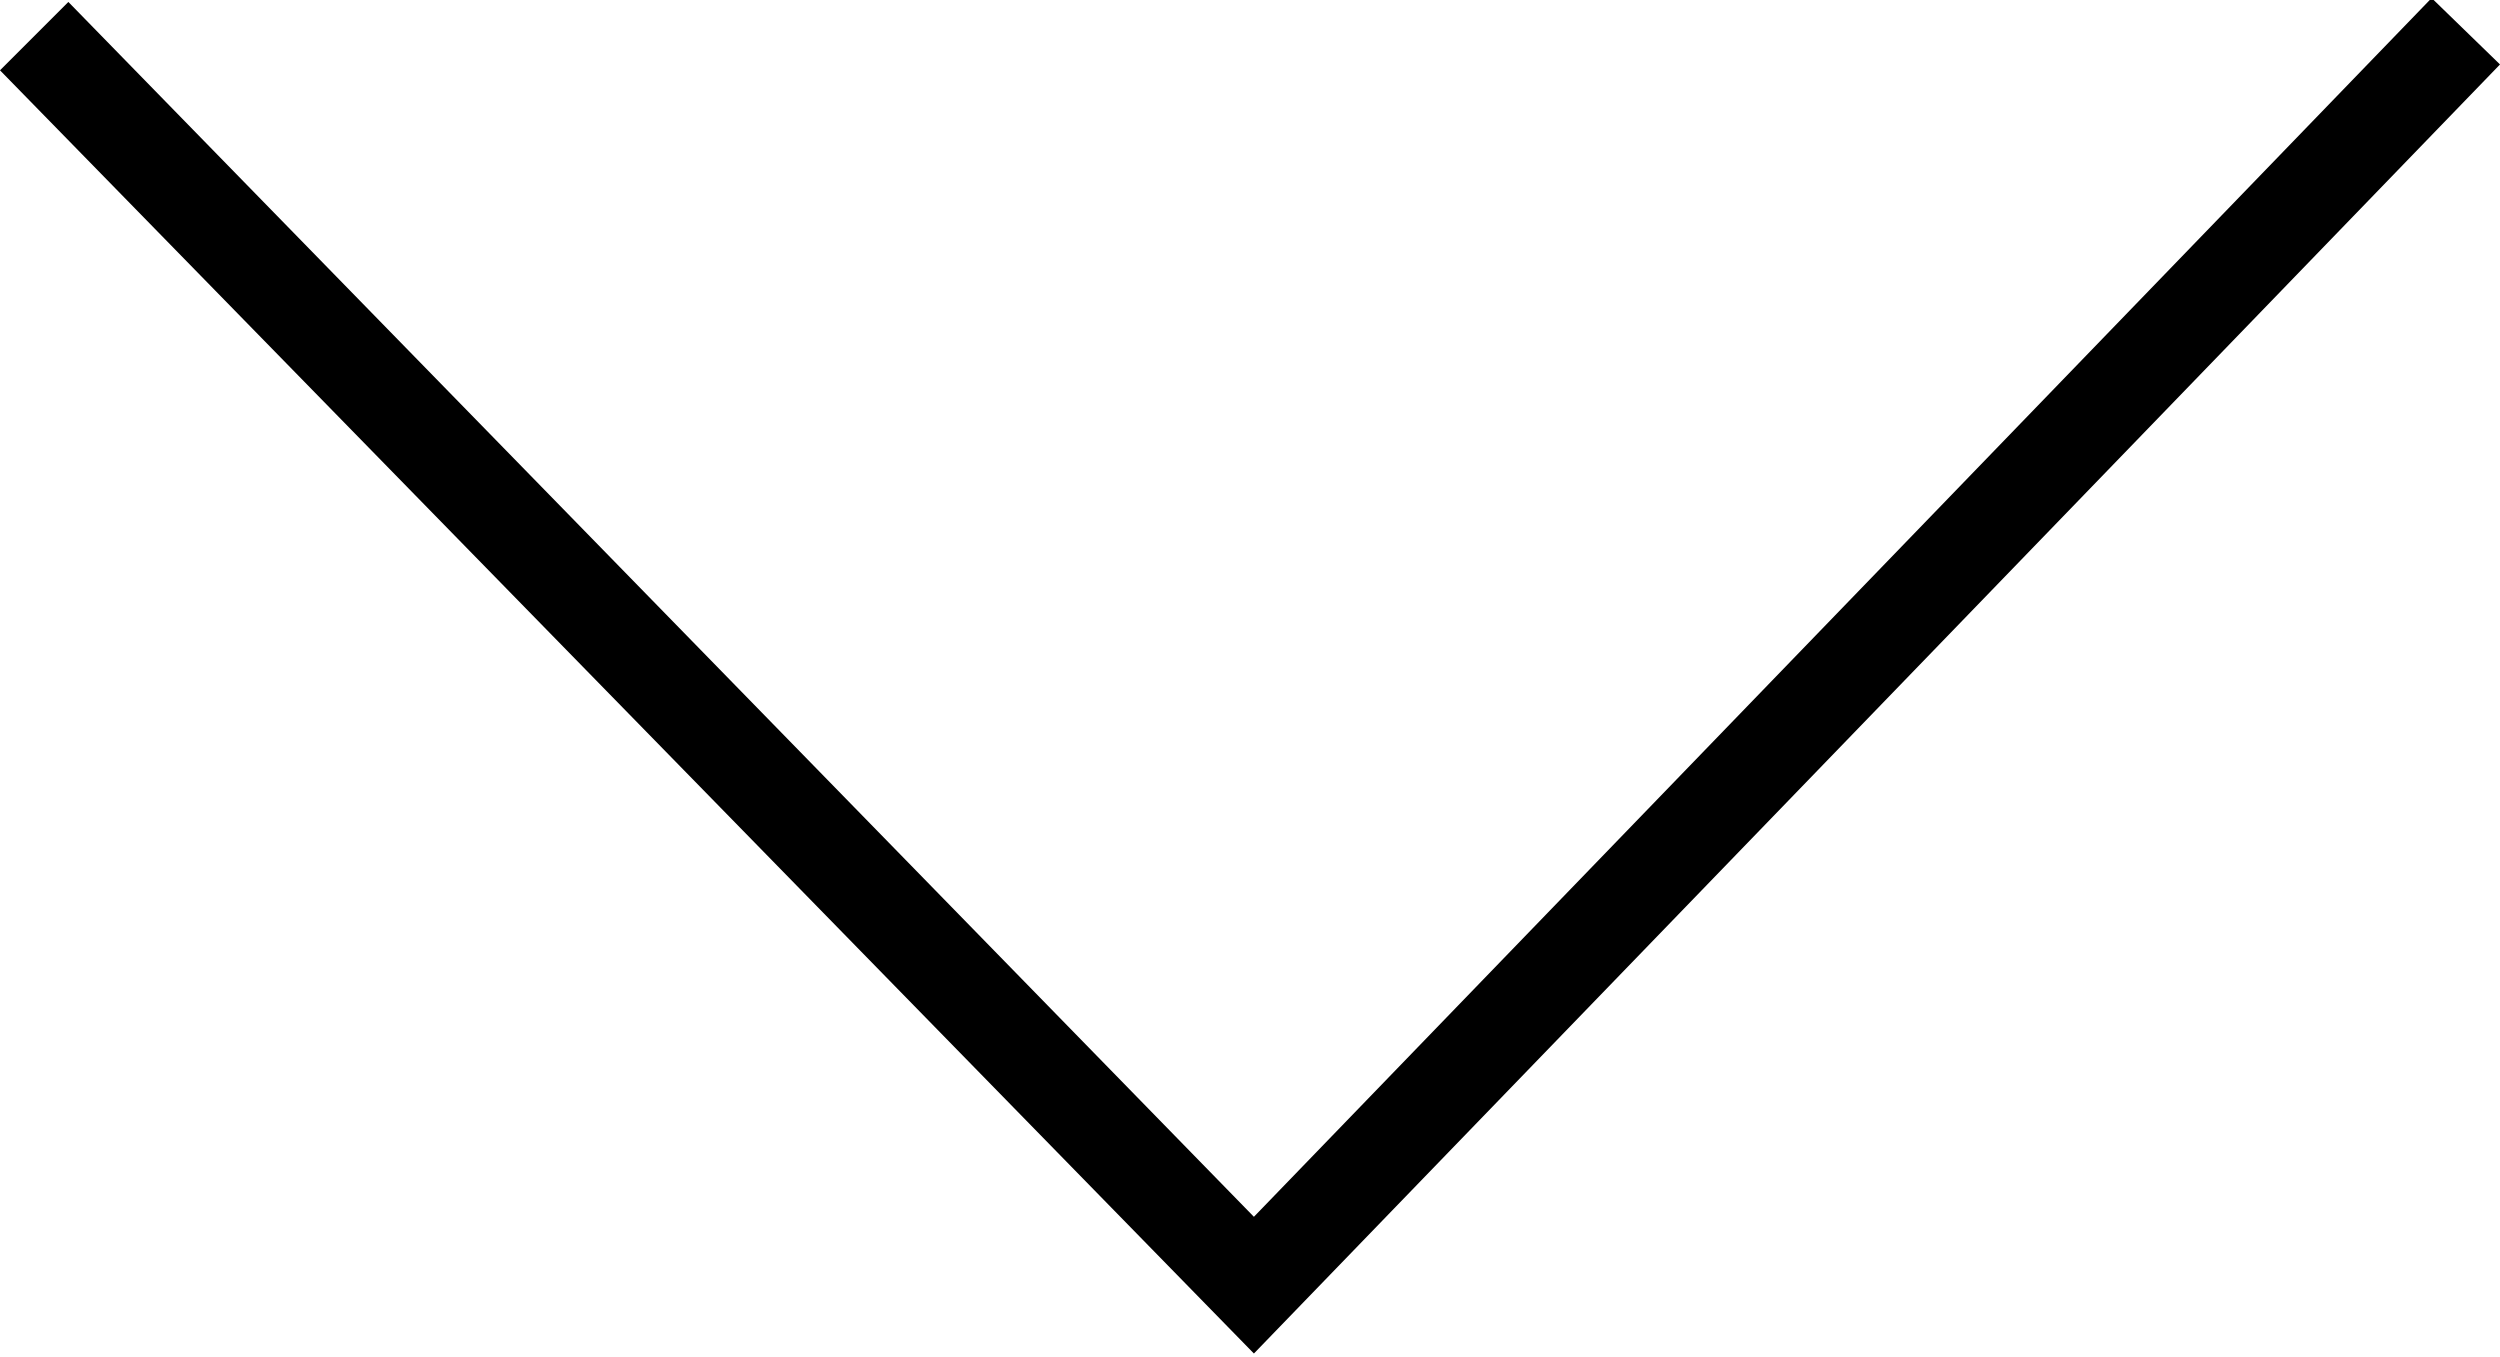 <svg version="1.1" xmlns="http://www.w3.org/2000/svg" xmlns:xlink="http://www.w3.org/1999/xlink" x="0px" y="0px"
	 width="128px" height="69.5px" viewBox="0 0 128 69.5" style="enable-background:new 0 0 128 69.5;" xml:space="preserve">
<g>
	<polygon fill="#000000" points="0,3.6 3.5,0.1 64.2,62.3 124.5,-0.1 128,3.3 64.2,69.3"/>
</g>
</svg>
